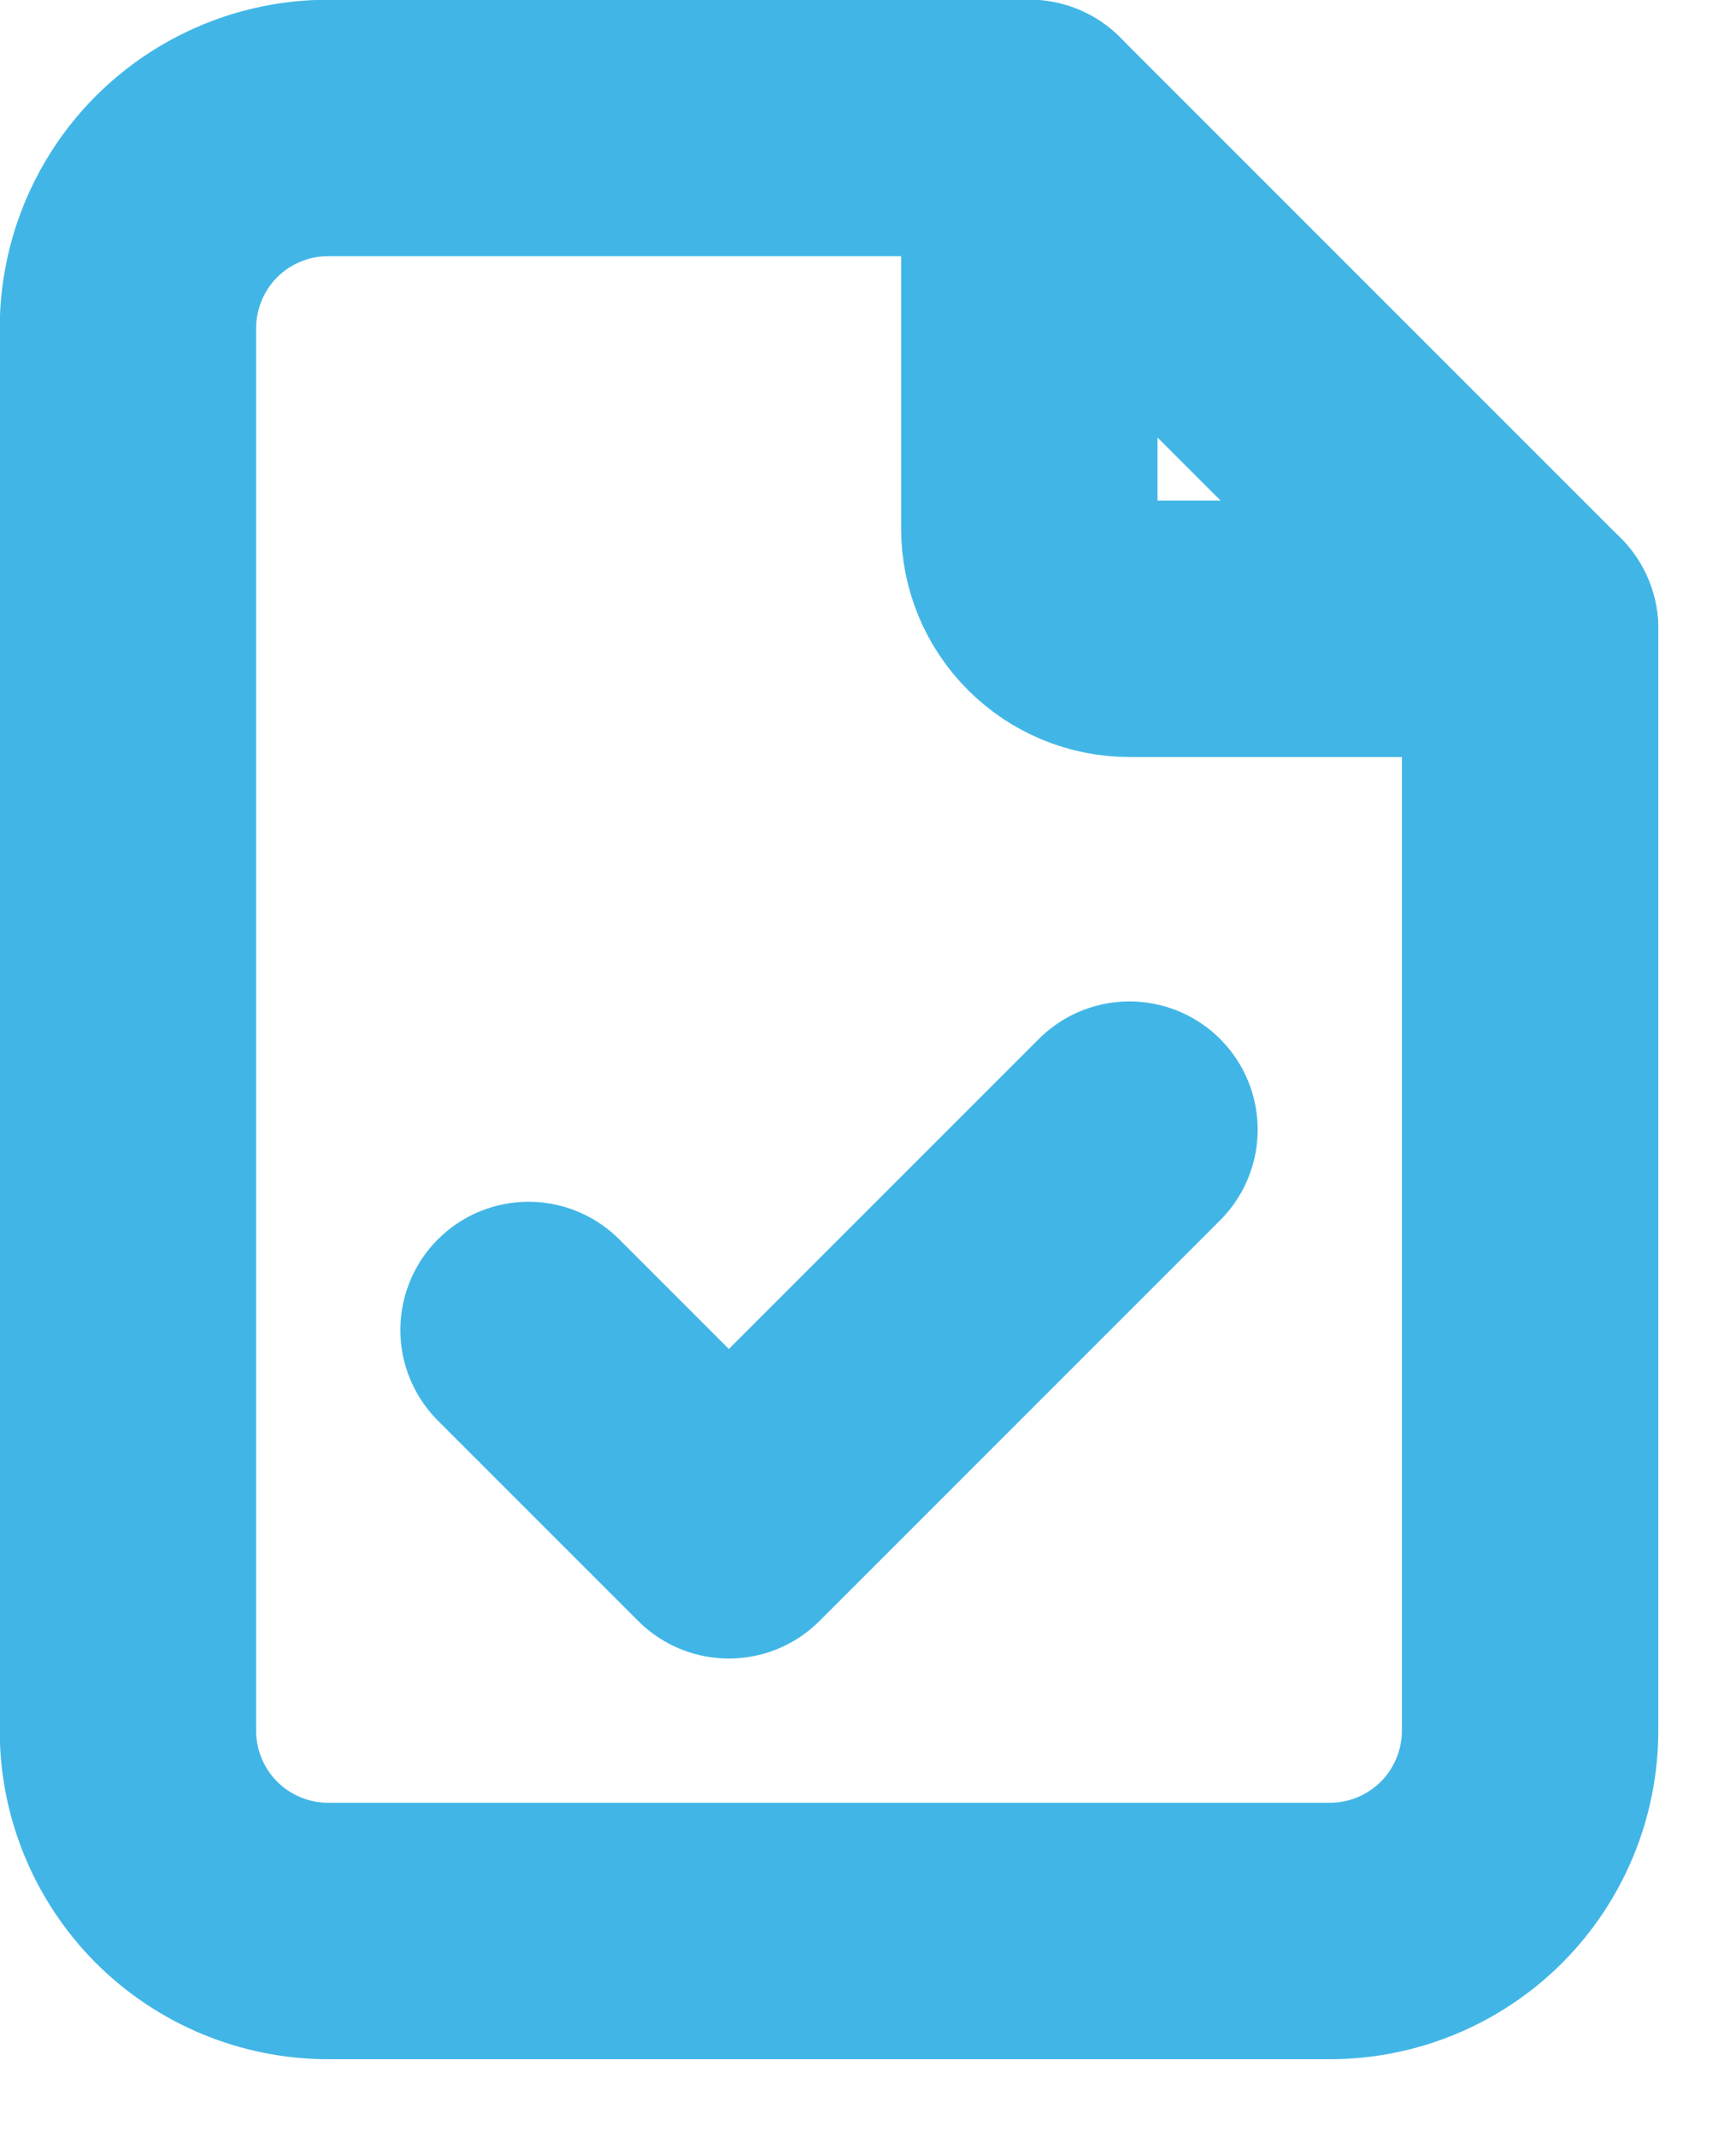 <?xml version="1.0" encoding="UTF-8" standalone="no"?>
<!DOCTYPE svg PUBLIC "-//W3C//DTD SVG 1.1//EN" "http://www.w3.org/Graphics/SVG/1.1/DTD/svg11.dtd">
<svg width="100%" height="100%" viewBox="0 0 13 16" version="1.1" xmlns="http://www.w3.org/2000/svg" xmlns:xlink="http://www.w3.org/1999/xlink" xml:space="preserve" xmlns:serif="http://www.serif.com/" style="fill-rule:evenodd;clip-rule:evenodd;stroke-linecap:round;stroke-linejoin:round;">
    <g transform="matrix(1,0,0,1,-2.792,-1.292)">
        <path d="M10.5,2.25L10.5,5.25C10.5,5.449 10.579,5.64 10.72,5.78C10.86,5.921 11.051,6 11.25,6L14.25,6" style="fill:none;fill-rule:nonzero;stroke:rgb(65,182,230);stroke-width:1.92px;"/>
    </g>
    <g transform="matrix(1,0,0,1,-2.792,-1.292)">
        <path d="M12.75,15.75L5.25,15.75C4.852,15.75 4.471,15.592 4.189,15.311C3.908,15.029 3.75,14.648 3.75,14.25L3.75,3.75C3.75,3.352 3.908,2.971 4.189,2.689C4.471,2.408 4.852,2.25 5.25,2.25L10.5,2.25L14.25,6L14.25,14.25C14.25,14.648 14.092,15.029 13.811,15.311C13.529,15.592 13.148,15.75 12.75,15.75Z" style="fill:none;fill-rule:nonzero;stroke:rgb(65,182,230);stroke-width:1.92px;"/>
    </g>
    <g transform="matrix(1,0,0,1,-2.792,-1.292)">
        <path d="M6.75,11.25L8.25,12.75L11.25,9.75" style="fill:none;fill-rule:nonzero;stroke:rgb(65,182,230);stroke-width:1.92px;"/>
    </g>
</svg>
